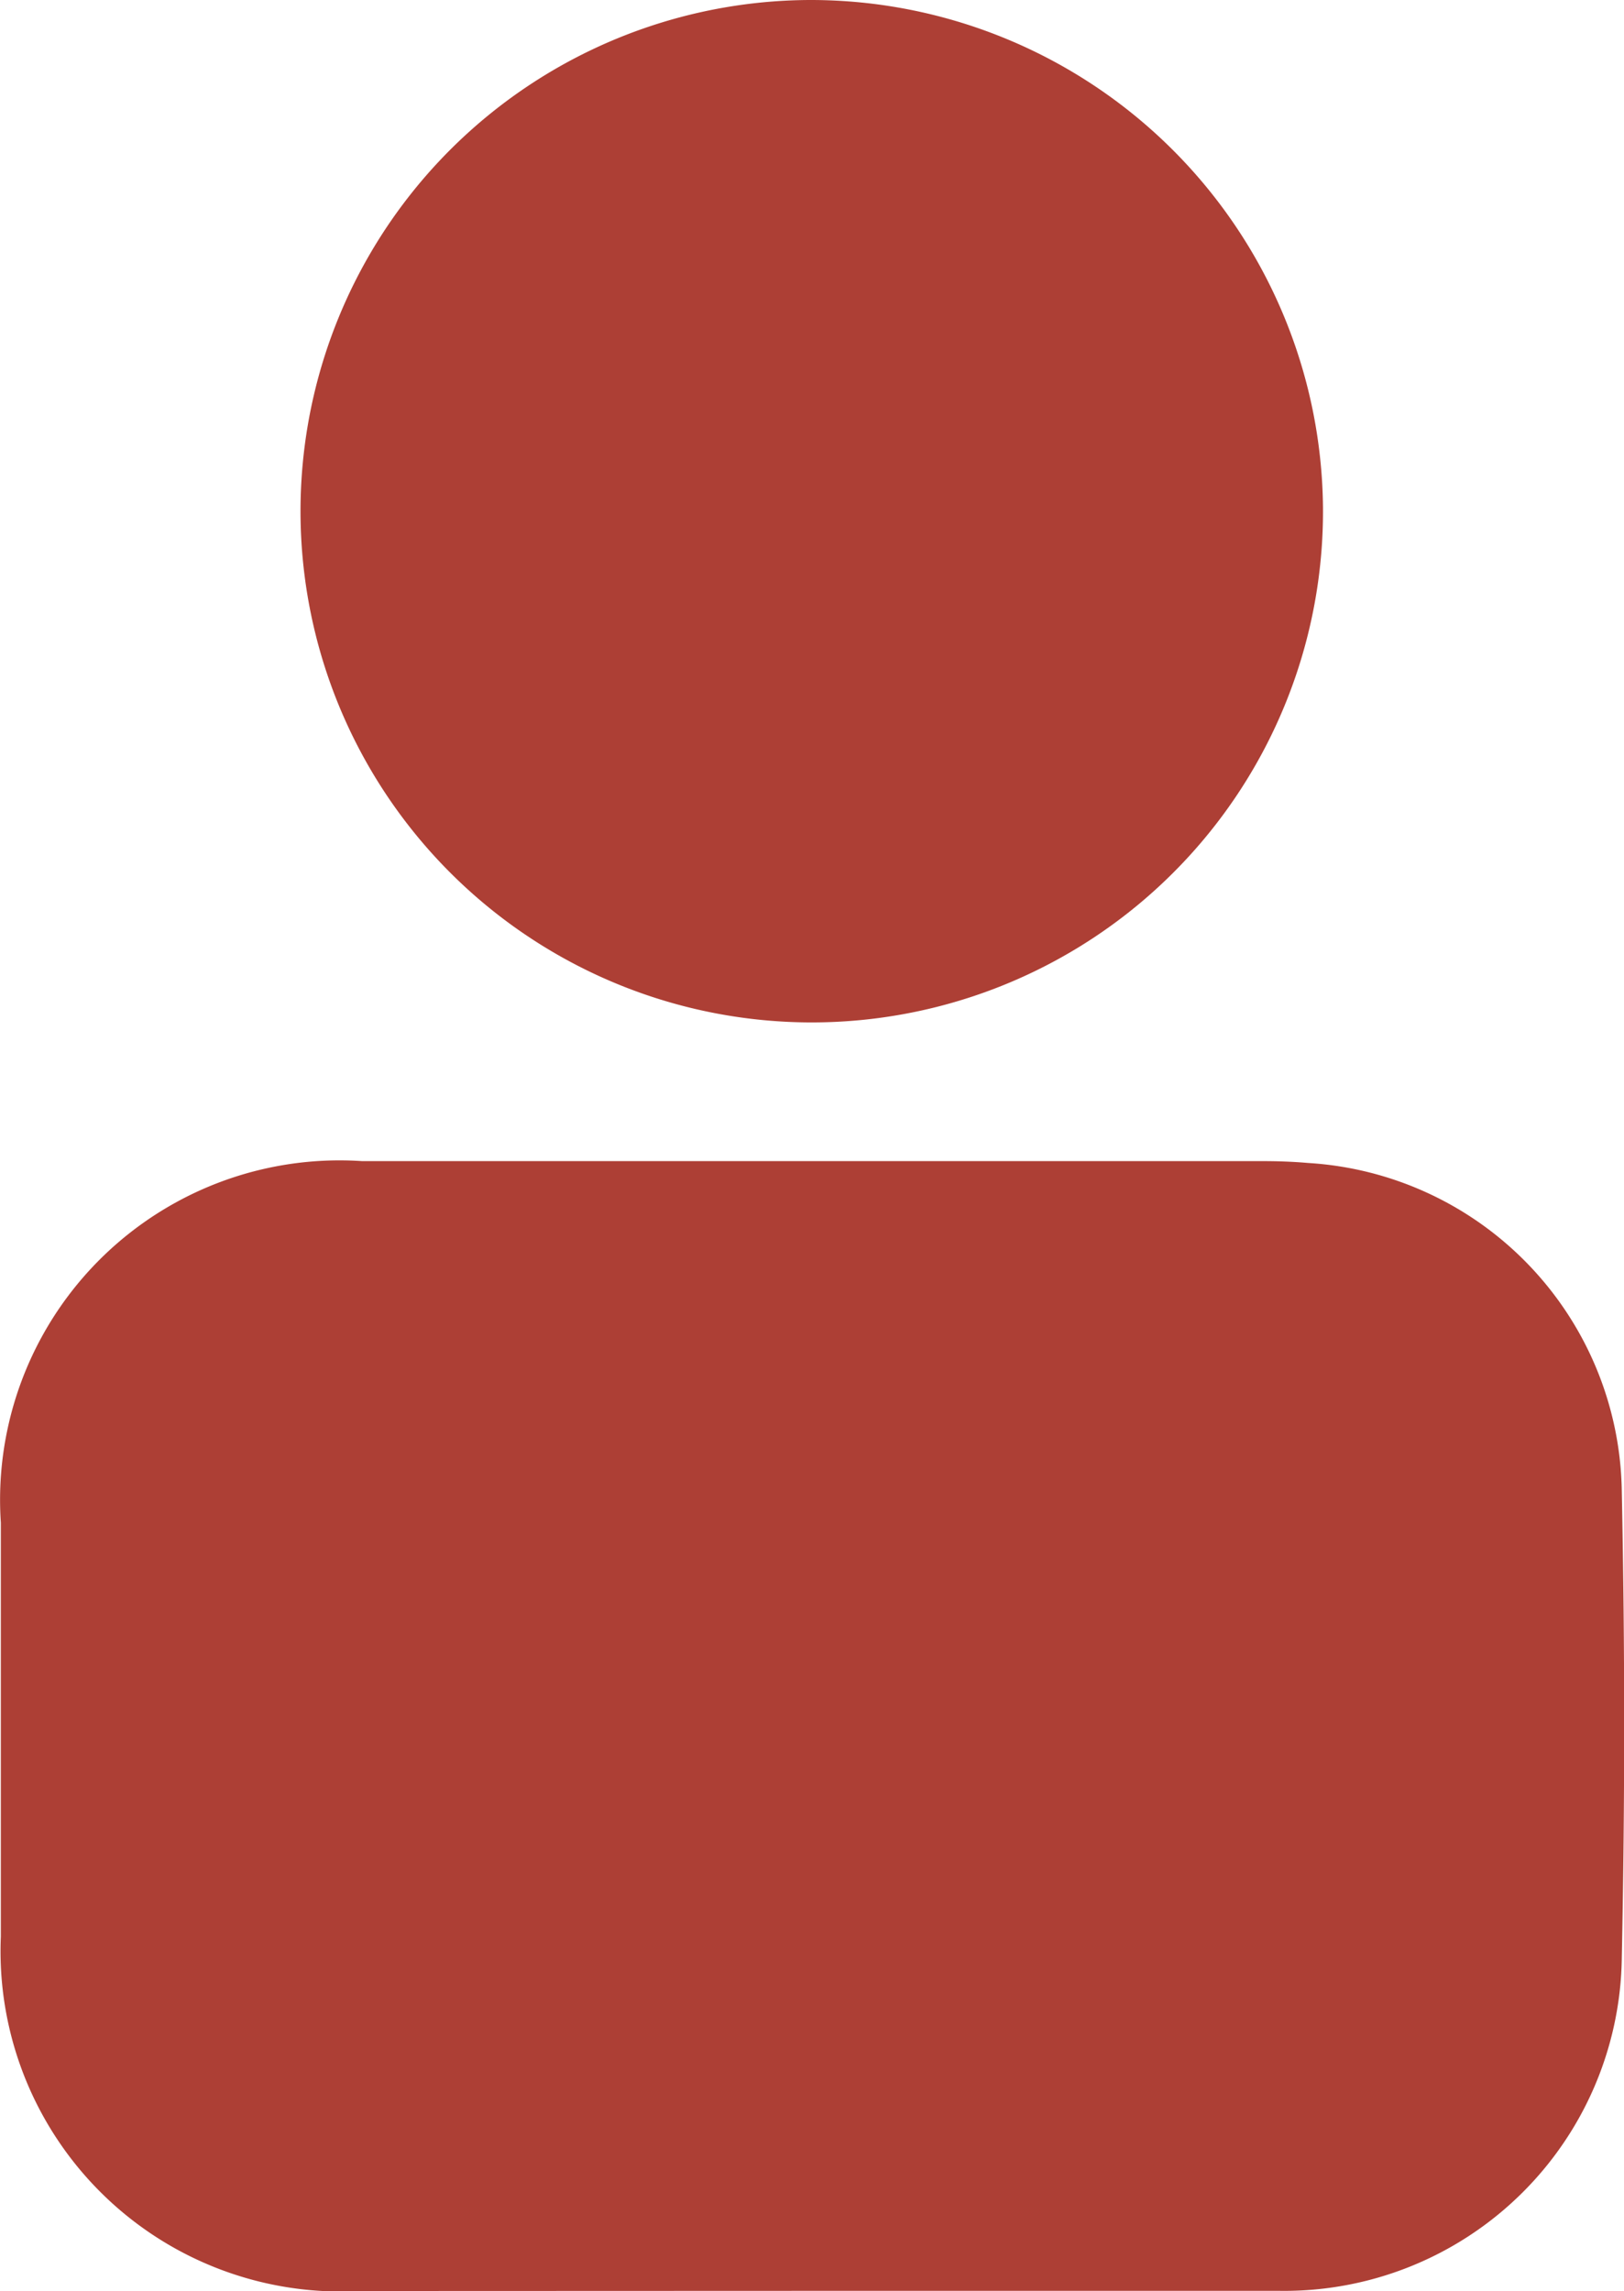 <svg xmlns="http://www.w3.org/2000/svg" width="9.625" height="13.579" viewBox="0 0 9.625 13.579">
  <g id="Groupe_198" data-name="Groupe 198" style="isolation: isolate">
    <g id="Groupe_179" data-name="Groupe 179">
      <path id="Tracé_158" data-name="Tracé 158" d="M5215.019,1590.405c.919,0,1.839,0,2.758,0a2,2,0,0,0,2.029-1.977q.028-1.378,0-2.757a1.979,1.979,0,0,0-1.86-1.951c-.091-.008-.182-.011-.272-.011q-2.667,0-5.335,0a2.012,2.012,0,0,0-2.14,2.143c0,.818,0,1.636,0,2.454a2.017,2.017,0,0,0,2.124,2.1Z" transform="translate(-5210.194 -1576.827)" fill="#AD3F35"/>
      <path id="Tracé_159" data-name="Tracé 159" d="M5235.209,1498.624a3.03,3.03,0,1,0,3.04,3.011A3.037,3.037,0,0,0,5235.209,1498.624Z" transform="translate(-5230.408 -1498.624)" fill="#AD3F35"/>
    </g>
  </g>
</svg>
